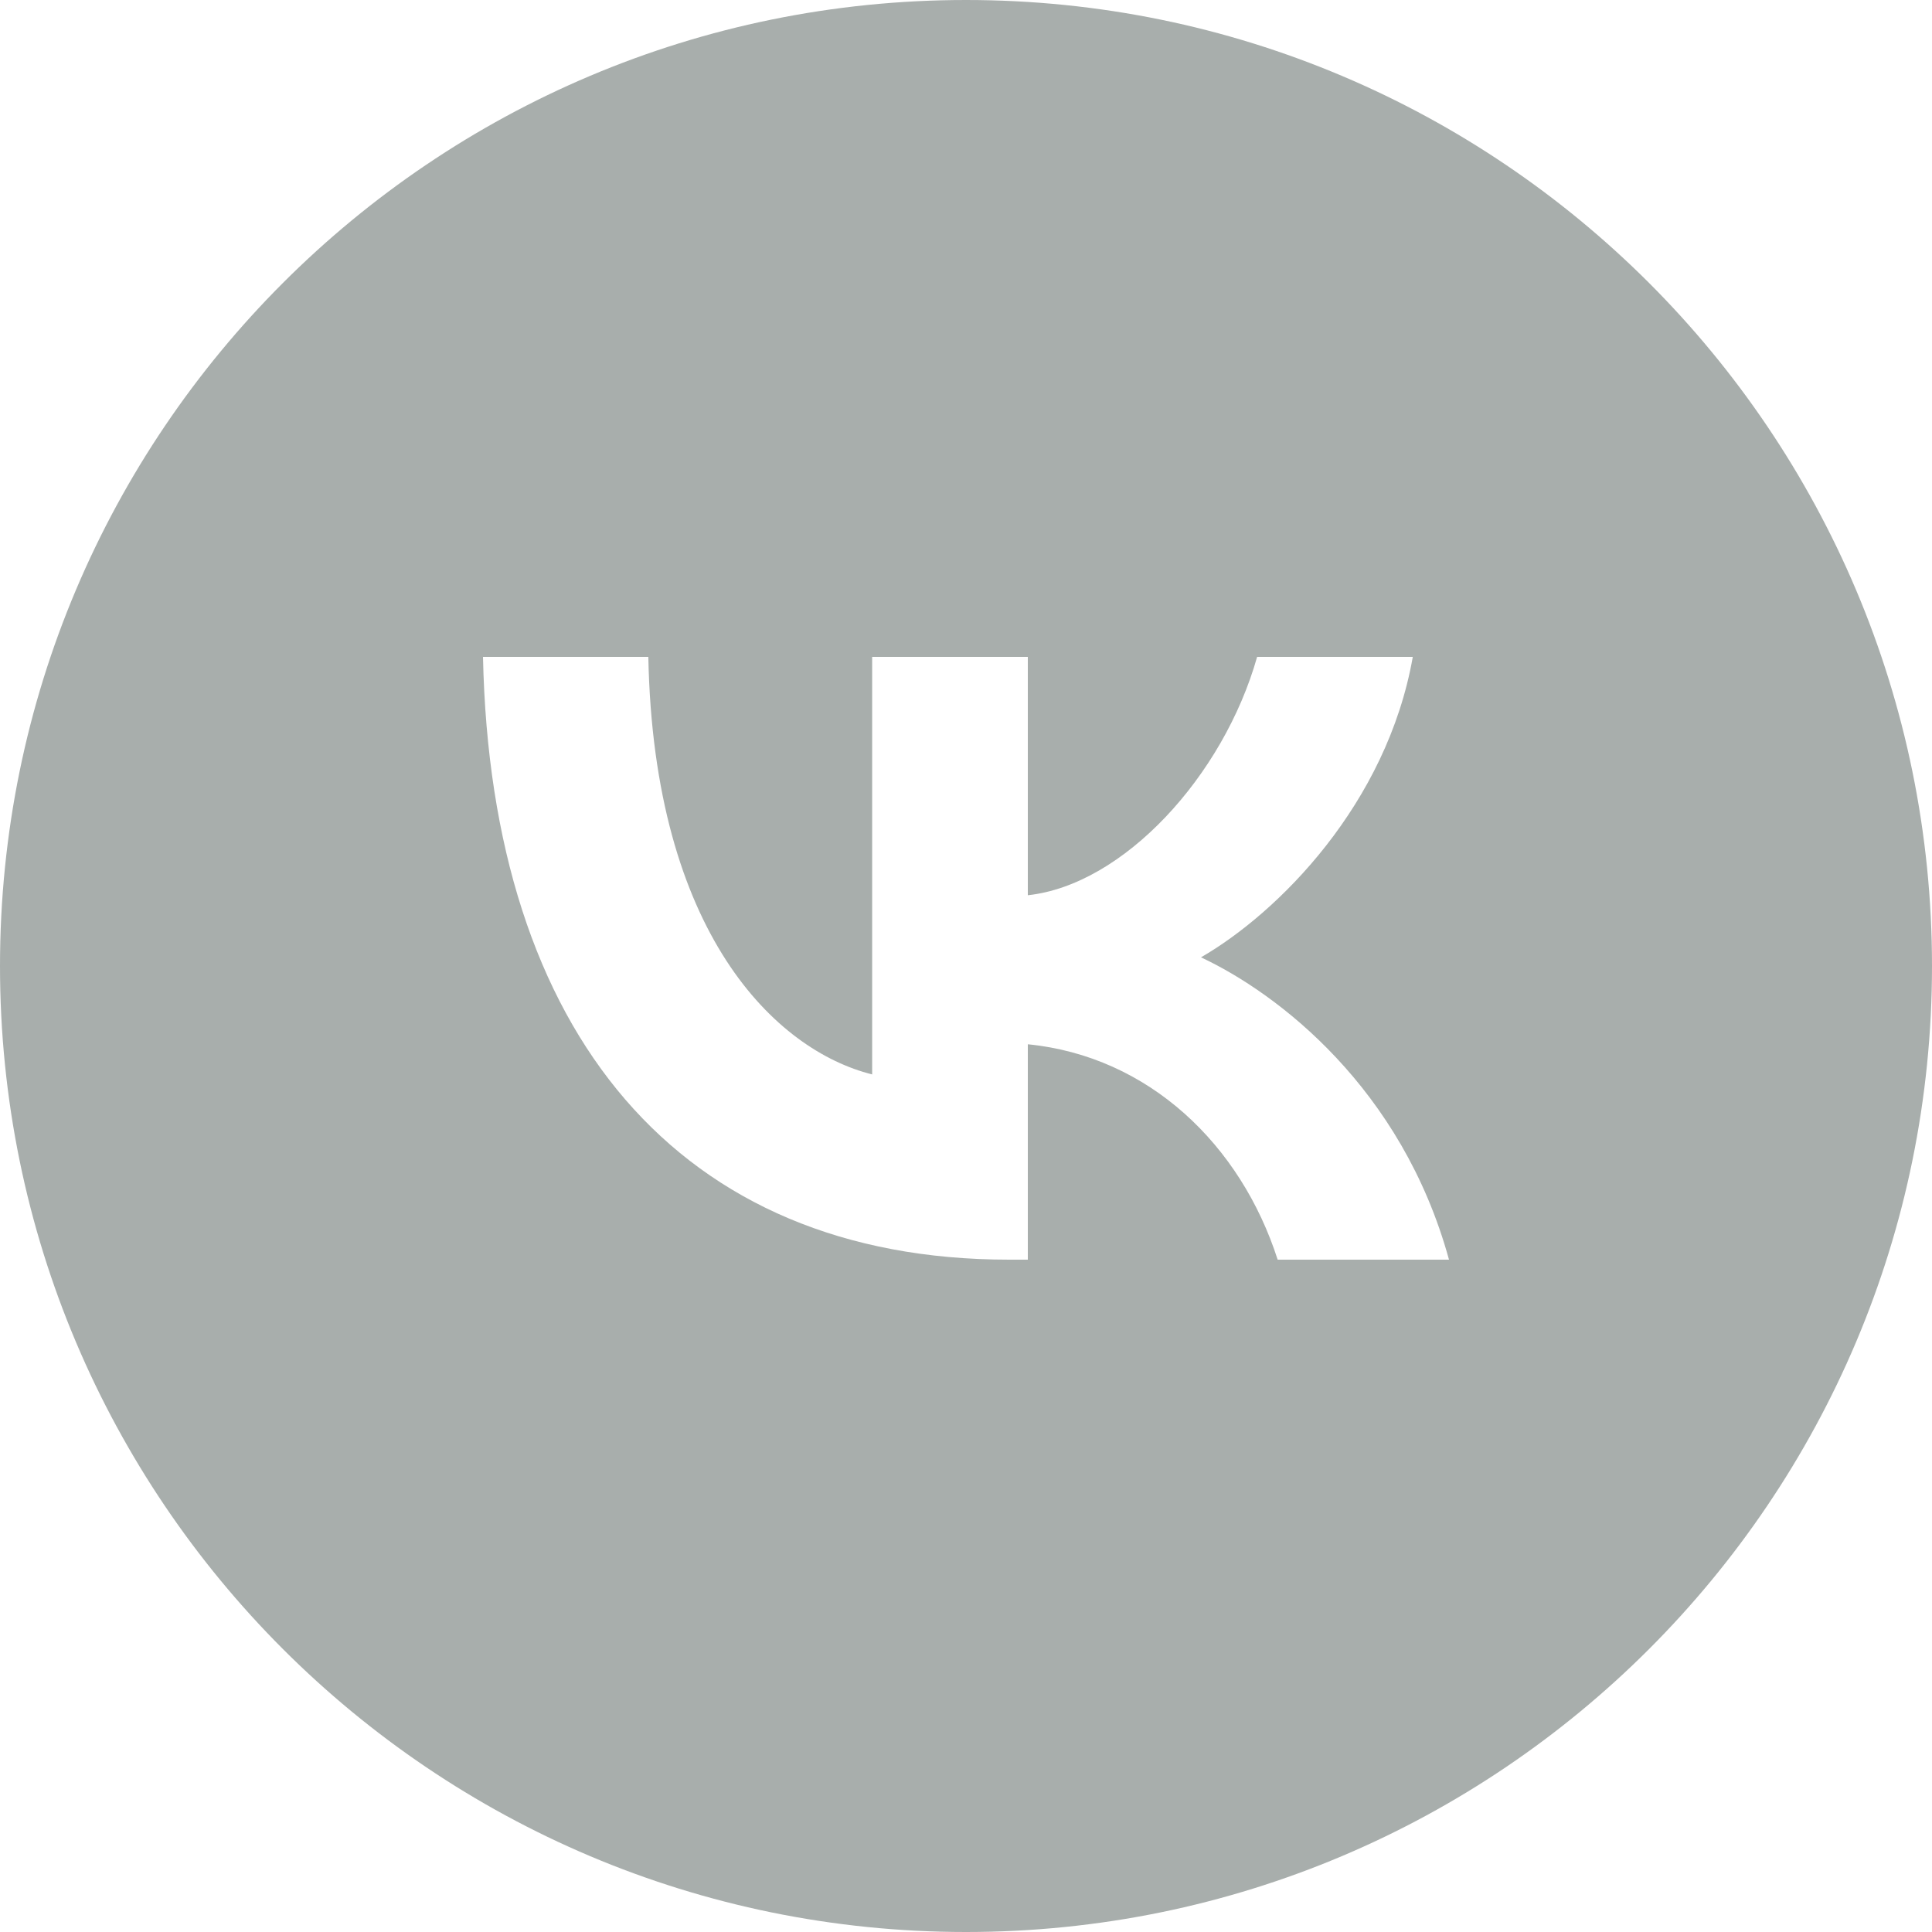 <?xml version="1.0" encoding="UTF-8"?> <svg xmlns="http://www.w3.org/2000/svg" width="35" height="35" viewBox="0 0 35 35" fill="none"> <g clip-path="url(#clip0_358_270)"> <path fill-rule="evenodd" clip-rule="evenodd" d="M17.5 35C27.165 35 35 27.165 35 17.5C35 7.835 27.165 0 17.5 0C7.835 0 0 7.835 0 17.5C0 27.165 7.835 35 17.5 35ZM8.75 11.9C8.892 18.721 12.302 22.82 18.282 22.82H18.62V18.918C20.817 19.136 22.479 20.743 23.146 22.82H26.25C25.397 19.715 23.157 17.999 21.757 17.343C23.157 16.535 25.124 14.567 25.594 11.9H22.774C22.162 14.064 20.348 16.032 18.62 16.218V11.9H15.8V19.464C14.051 19.027 11.843 16.906 11.745 11.9H8.75Z" fill="#A8AEAC"></path> </g> <defs> <clipPath id="clip0_358_270"> <rect width="35" height="35" fill="white"></rect> </clipPath> </defs> </svg> 